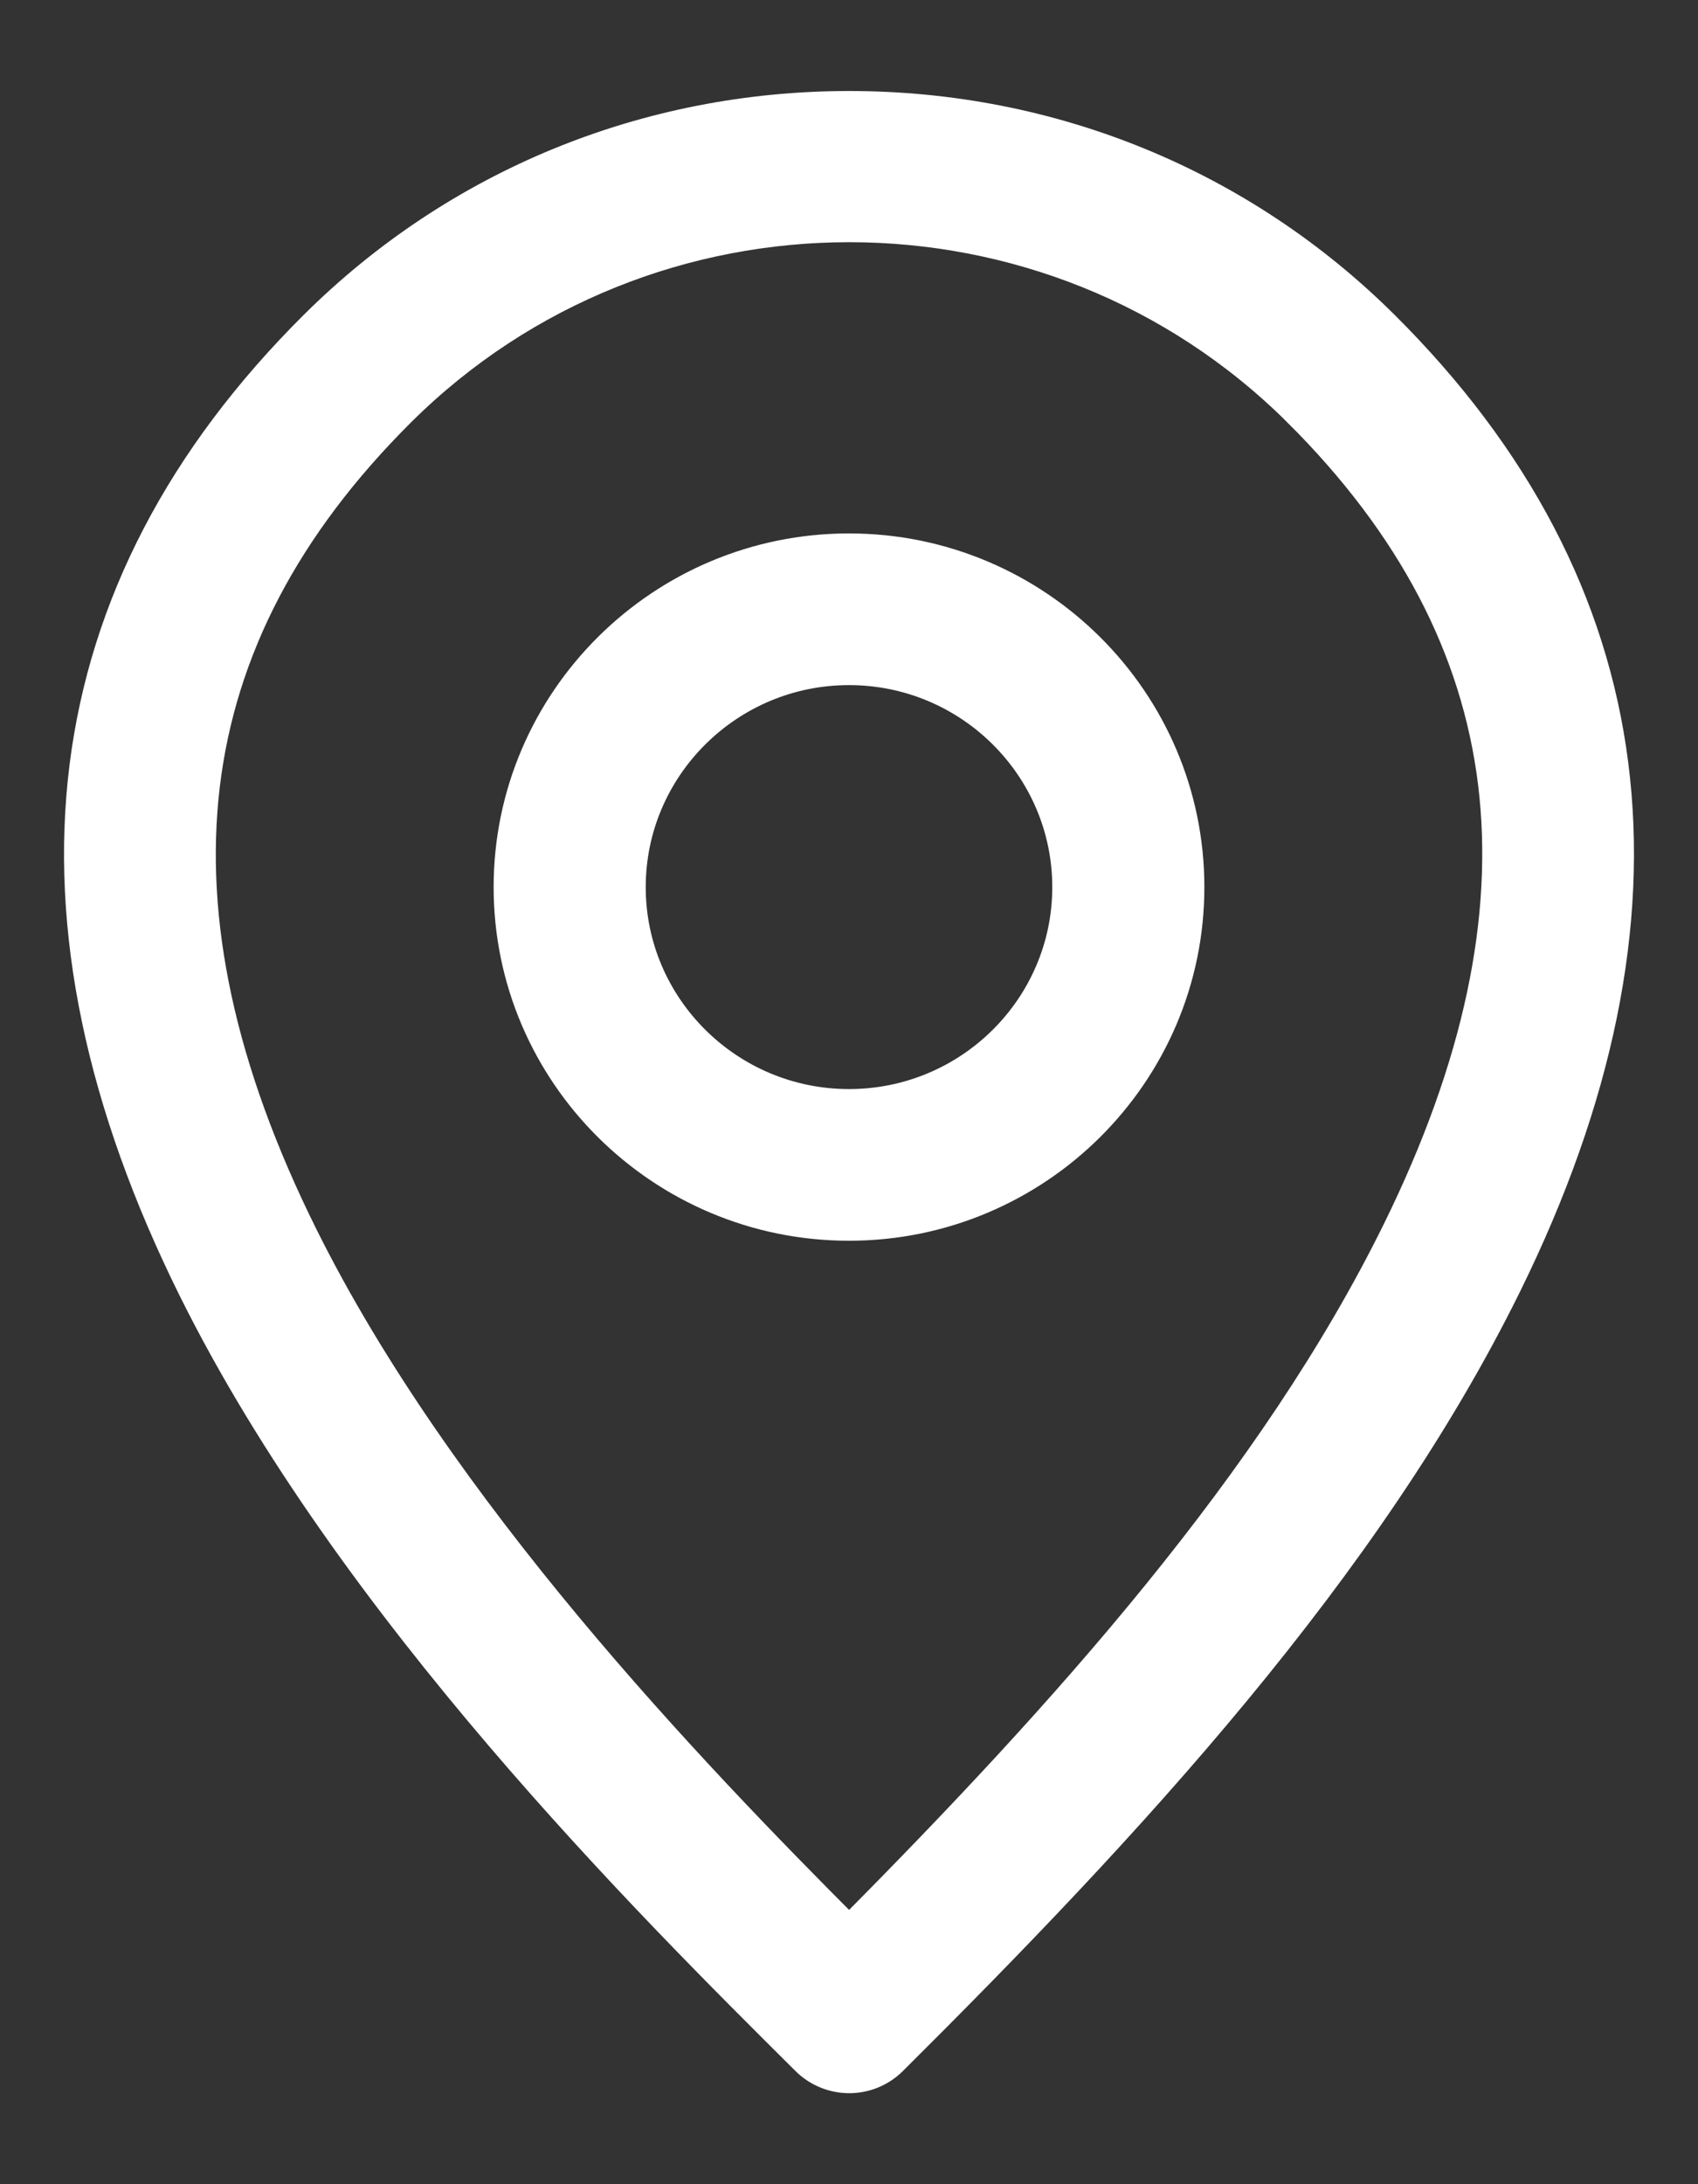 <svg width="14" height="18" viewBox="0 0 14 18" fill="none" xmlns="http://www.w3.org/2000/svg">
<rect x="0" y="0" width="14" height="18" fill="#333333" stroke="none"/>
<path id="Adresse" d="M2.592 2.684L2.592 2.684C1.499 3.771 0.864 4.987 0.697 6.321C0.531 7.654 0.834 9.093 1.595 10.626C2.902 13.256 5.34 15.68 6.642 16.974L6.647 16.979C6.745 17.076 6.873 17.125 7.002 17.125C7.13 17.125 7.258 17.076 7.356 16.979C9.301 15.046 11.272 12.924 12.424 10.582C13.174 9.058 13.47 7.626 13.301 6.301C13.132 4.974 12.498 3.765 11.411 2.684C10.237 1.517 8.671 0.875 7.002 0.875C5.332 0.875 3.766 1.517 2.592 2.684ZM3.302 3.391L3.302 3.391C4.322 2.378 5.661 1.871 7.002 1.871C8.342 1.871 9.681 2.378 10.701 3.391L10.789 3.303L10.701 3.391C11.642 4.327 12.174 5.342 12.311 6.453C12.447 7.566 12.188 8.789 11.522 10.142C10.506 12.206 8.778 14.129 7.001 15.917C5.68 14.595 3.62 12.446 2.495 10.182C1.819 8.821 1.554 7.591 1.688 6.471C1.822 5.354 2.355 4.333 3.302 3.391ZM7 10.1C8.546 10.1 9.805 8.85 9.805 7.311C9.805 5.772 8.546 4.521 7 4.521C5.454 4.521 4.195 5.772 4.195 7.311C4.195 8.85 5.454 10.1 7 10.1ZM7 5.521C7.994 5.521 8.801 6.325 8.801 7.311C8.801 8.297 7.994 9.1 7 9.1C6.007 9.1 5.199 8.297 5.199 7.311C5.199 6.325 6.007 5.521 7 5.521Z" fill="white" stroke="white" stroke-width="0.25"/>
</svg>
